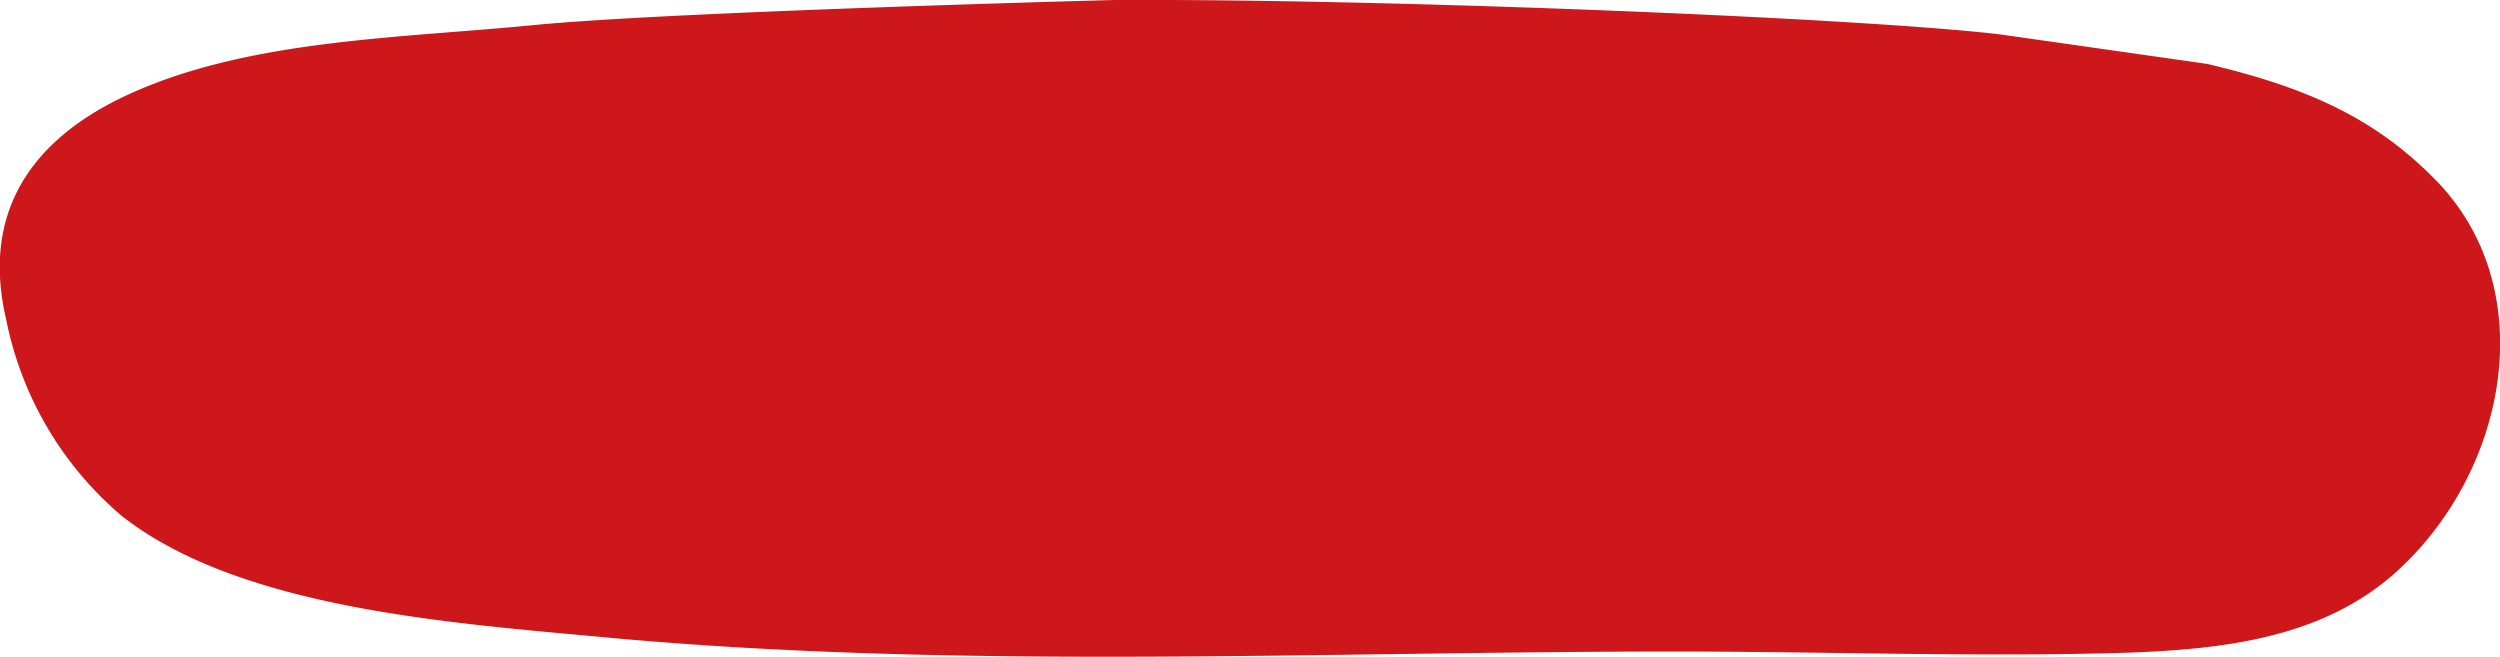 <svg xmlns="http://www.w3.org/2000/svg" viewBox="0 0 136.18 35.8"><defs><style>.cls-1{fill:#cd171a;}</style></defs><g id="Calque_2" data-name="Calque 2"><g id="boutons_menu" data-name="boutons+menu"><path class="cls-1" d="M60.73,0C76-.07,101.69,1,109,1.88l11.22,1.6c5.21,1.23,9,2.83,12.36,6.23,6,6,4,16.14-2.23,21.6-4.6,4-11,4.21-17.4,4.31-7.22.11-14.51-.13-21.74-.13-19.2,0-38.85,1-58-.75-8.53-.8-20.09-1.55-26.57-6.63A18.83,18.83,0,0,1,.34,17.42C-1,11.73,1.52,7.61,7.14,5.08c6.55-2.95,14.73-3,22-3.72C36.88.62,60.73,0,60.73,0Z"/></g></g></svg>